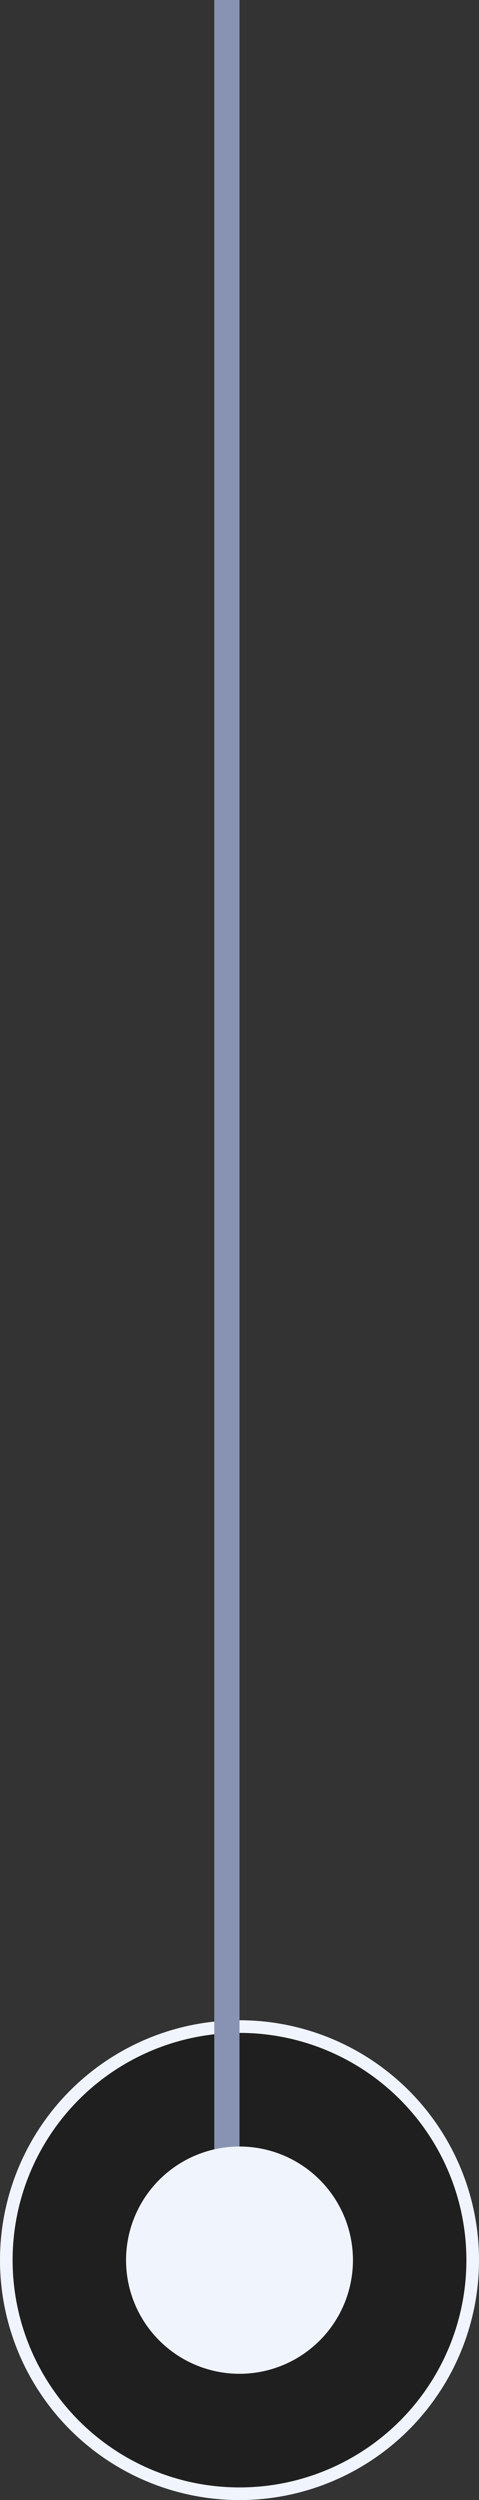 <svg width="19" height="99" viewBox="0 0 19 99" fill="none" xmlns="http://www.w3.org/2000/svg">
<rect x="0" y="0" width="19" height="99" fill="#333333" stroke="none"/>
<circle cx="9.5" cy="9.5" r="9.25" transform="matrix(-4.37114e-08 -1 -1 4.37114e-08 19 99)" fill="black" fill-opacity="0.4" stroke="#F0F4FC" stroke-width="0.5"/>
<path d="M9 90L9 8.9407e-07" stroke="#8893B4"/>
<circle cx="4.5" cy="4.5" r="4.5" transform="matrix(-4.37114e-08 -1 -1 4.37114e-08 14 94)" fill="#F0F4FC"/>
</svg>
